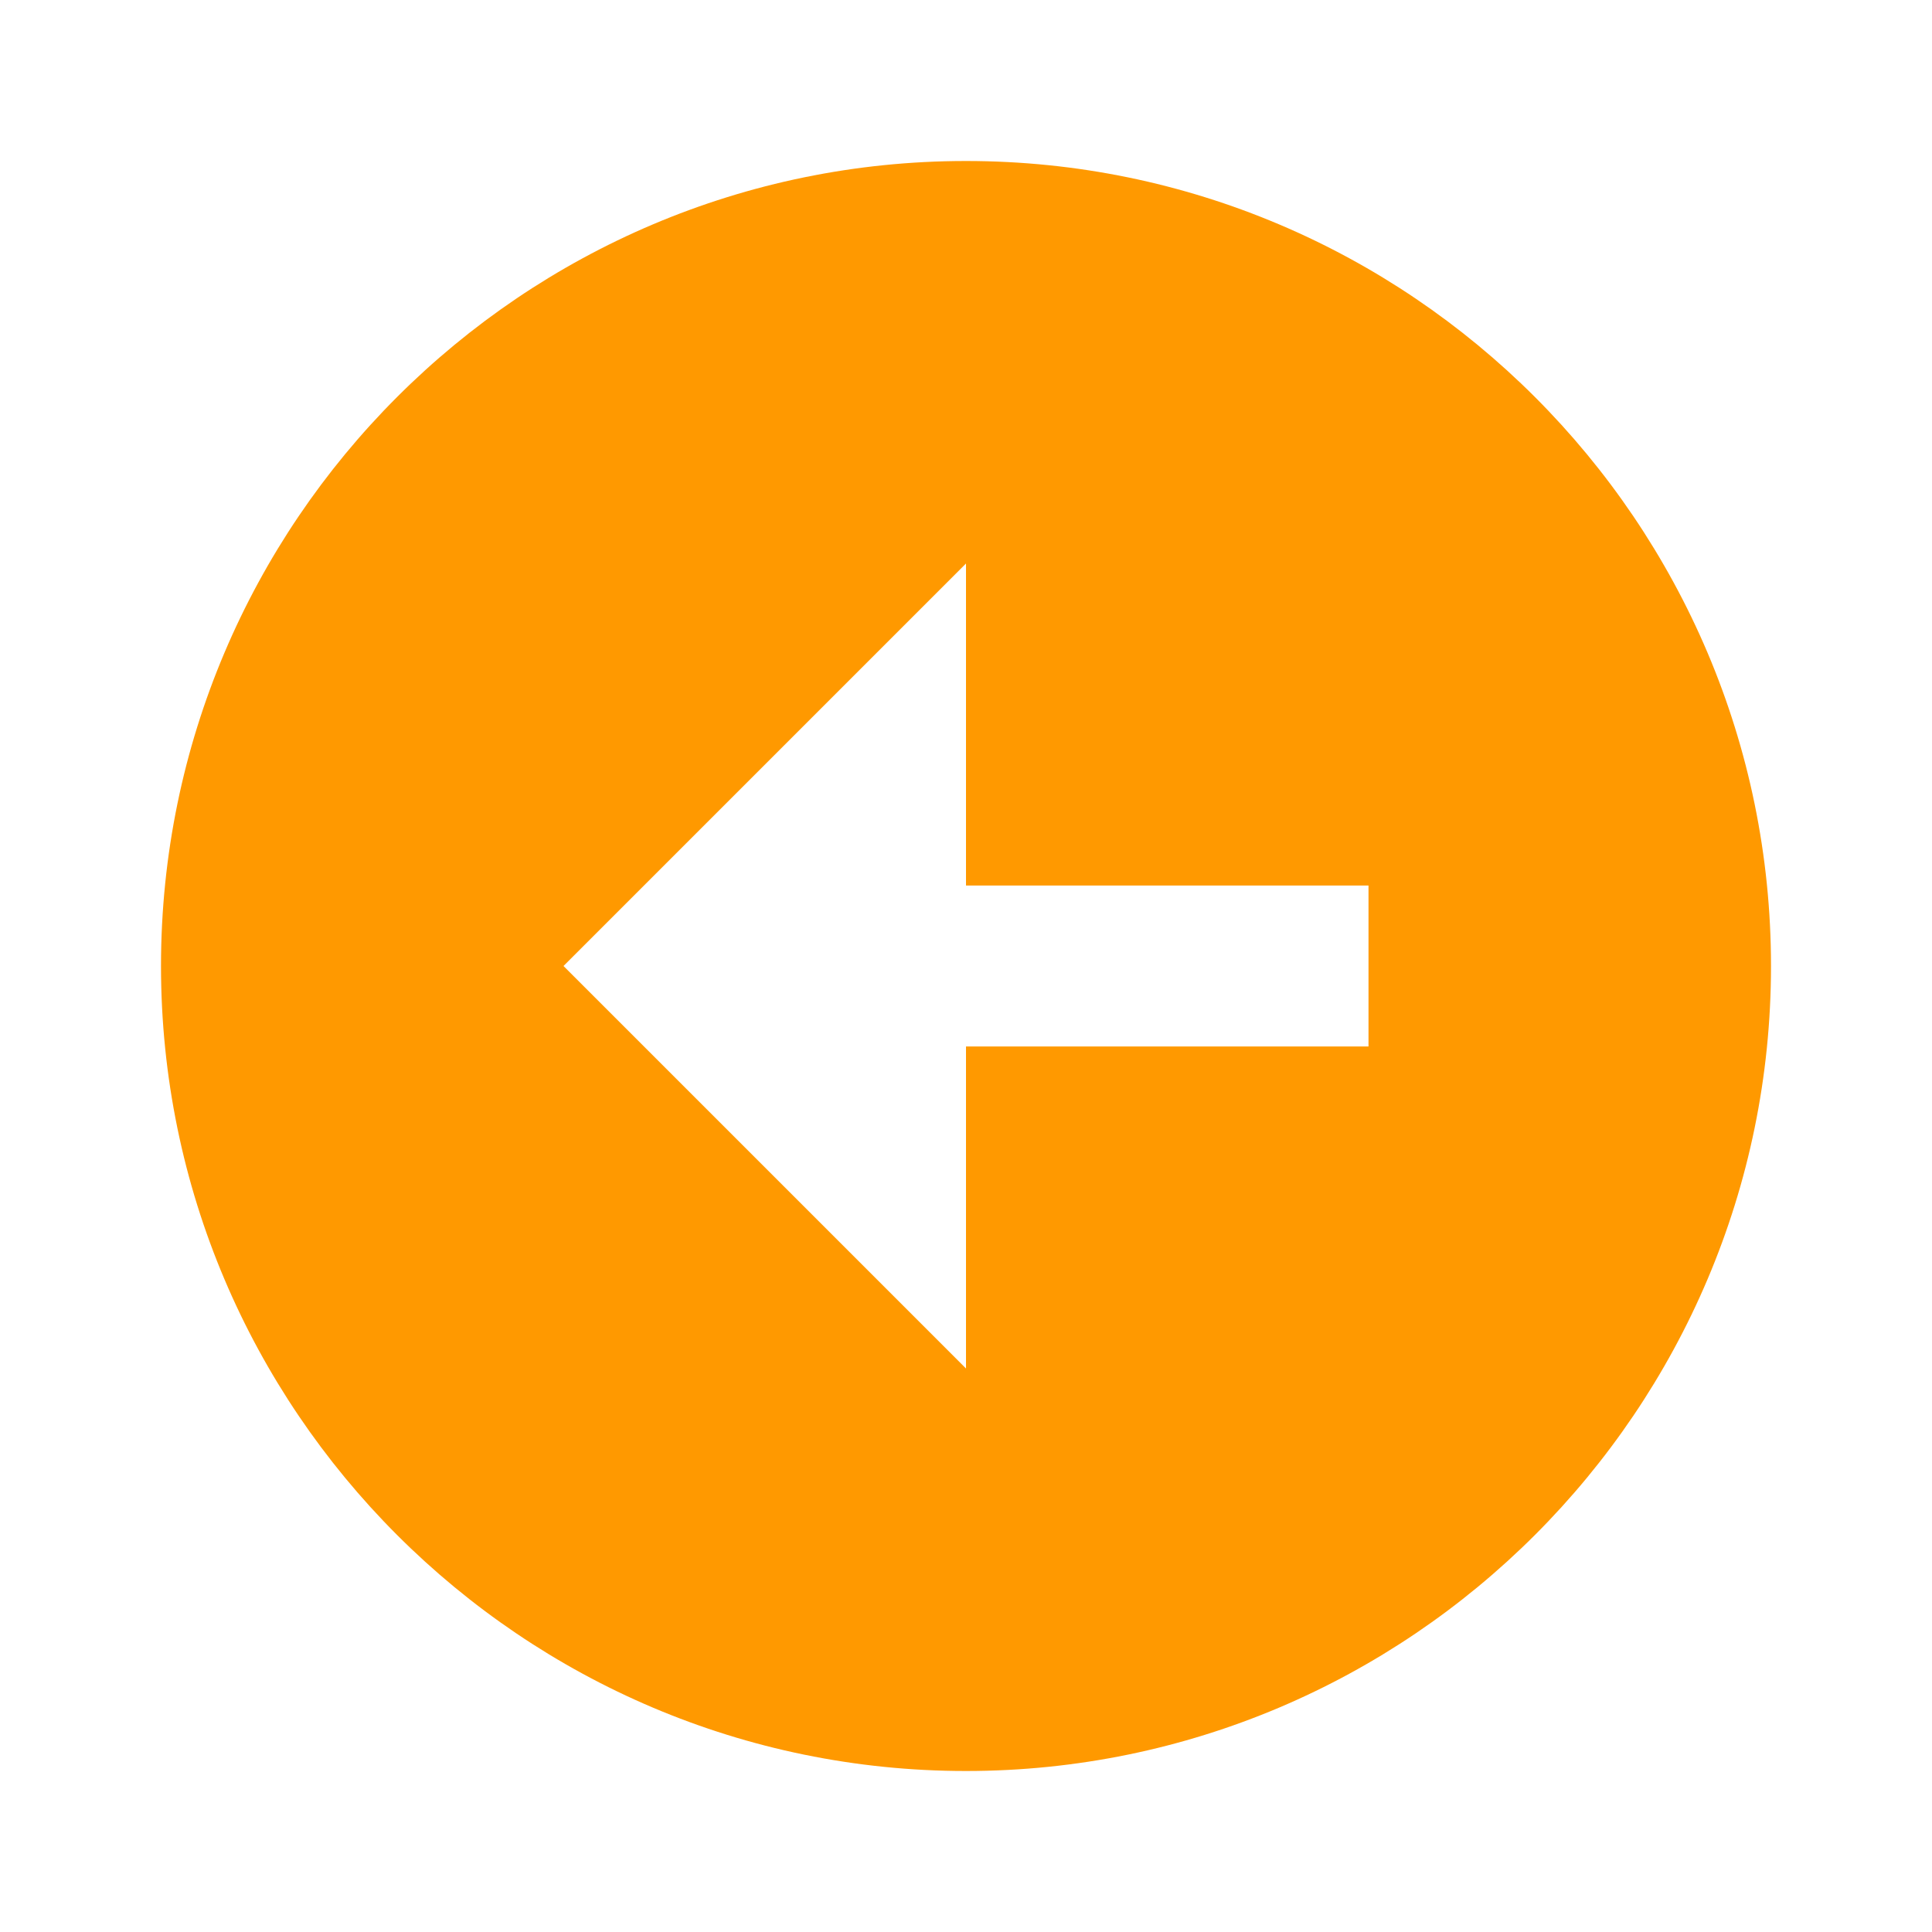<svg xmlns="http://www.w3.org/2000/svg" width="24" height="24" viewBox="0 0 24 24" style="fill: rgba(255, 153, 0, 1);transform: ;msFilter:;"><path d="M12 2C6.486 2 2 6.486 2 12s4.486 10 10 10 10-4.486 10-10S17.514 2 12 2zm5 11h-5v4l-5-5 5-5v4h5v2z"></path></svg>